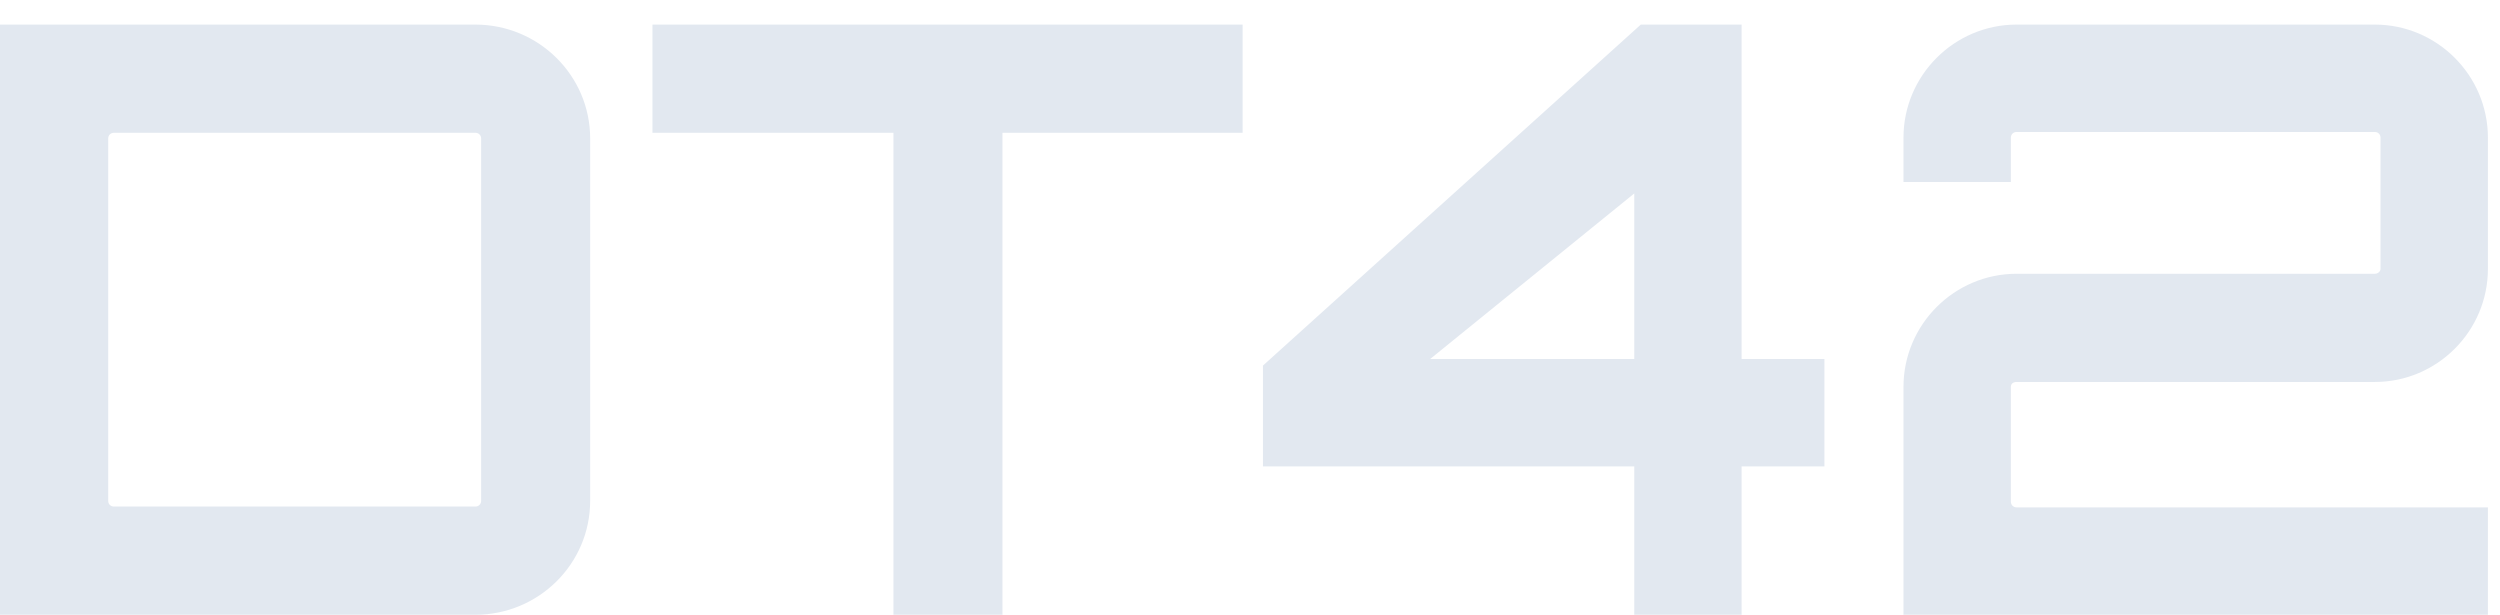 <svg width="61" height="15" viewBox="0 0 61 15" fill="none" xmlns="http://www.w3.org/2000/svg">
<path d="M49.205 0.6H57.945C59.465 0.6 60.705 1.84 60.705 3.36V6.56C60.705 8.08 59.465 9.32 57.945 9.32H49.205C49.125 9.32 49.065 9.36 49.065 9.44V12.24C49.065 12.32 49.125 12.38 49.205 12.38H60.705V15H46.445V9.44C46.445 7.92 47.685 6.68 49.205 6.68H57.945C58.025 6.68 58.085 6.62 58.085 6.56V3.36C58.085 3.28 58.025 3.22 57.945 3.22H49.205C49.125 3.22 49.065 3.28 49.065 3.36V4.44H46.445V3.36C46.445 1.84 47.685 0.6 49.205 0.6Z" fill="#E2E8F0"/>
<path d="M42.495 8.76H44.516V11.38H42.495V15H39.876V11.38H30.816V8.92L40.035 0.6H42.495V8.76ZM39.876 4.72L34.895 8.76H39.876V4.72Z" fill="#E2E8F0"/>
<path d="M15.92 0.6H30.32V3.24H24.46V15H21.8V3.24H15.92V0.6Z" fill="#E2E8F0"/>
<path d="M0 0.6H11.6C13.14 0.6 14.4 1.84 14.4 3.38V12.22C14.4 13.76 13.14 15 11.6 15H0V0.6ZM11.74 12.22V3.38C11.74 3.3 11.68 3.24 11.6 3.24H2.78C2.7 3.24 2.64 3.3 2.64 3.38V12.22C2.64 12.3 2.7 12.36 2.78 12.36H11.6C11.68 12.36 11.74 12.3 11.74 12.22Z" fill="#E2E8F0"/>
</svg>
